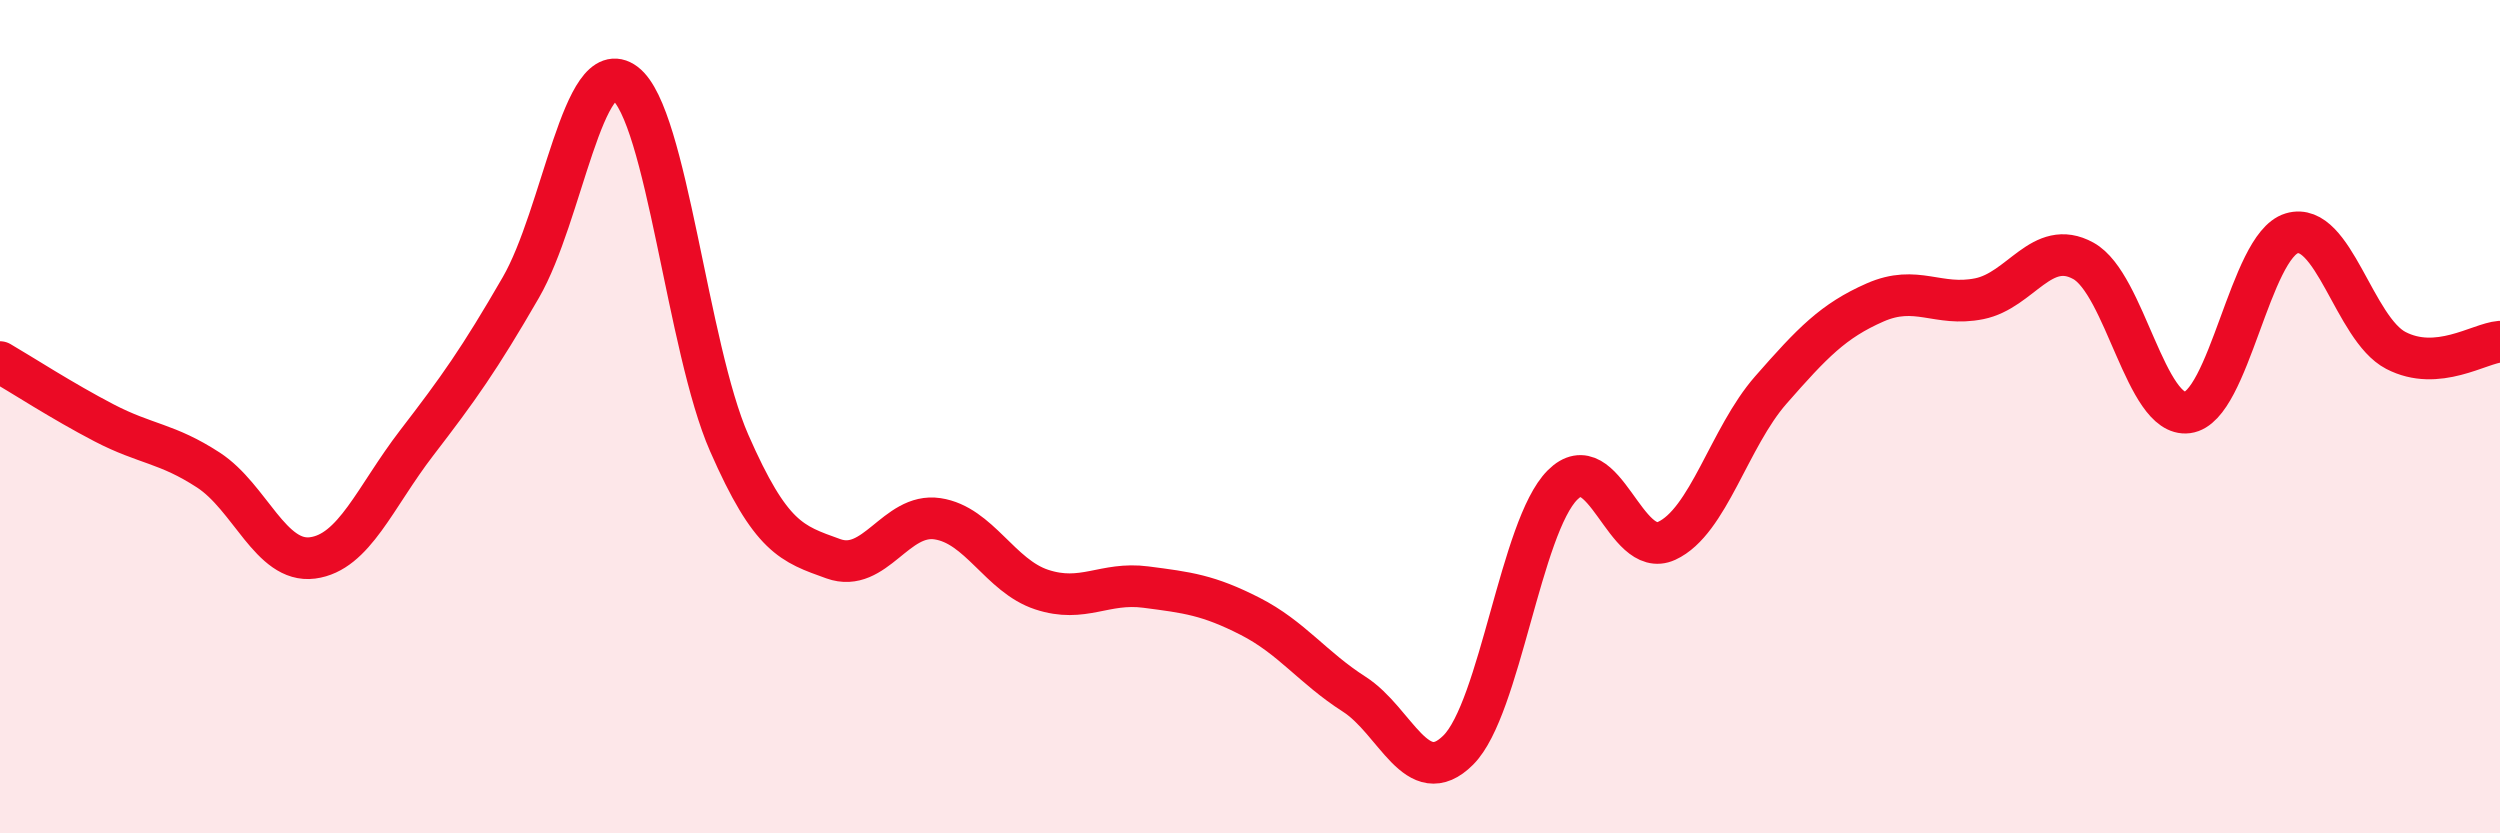 
    <svg width="60" height="20" viewBox="0 0 60 20" xmlns="http://www.w3.org/2000/svg">
      <path
        d="M 0,8.69 C 0.5,8.98 1.5,9.63 2.5,10.15 C 3.5,10.67 4,10.63 5,11.28 C 6,11.93 6.5,13.52 7.5,13.39 C 8.5,13.26 9,11.93 10,10.63 C 11,9.33 11.5,8.63 12.5,6.9 C 13.5,5.17 14,1.25 15,2 C 16,2.75 16.5,8.35 17.5,10.63 C 18.5,12.91 19,13.05 20,13.41 C 21,13.77 21.5,12.3 22.5,12.45 C 23.5,12.6 24,13.82 25,14.15 C 26,14.48 26.5,13.96 27.5,14.09 C 28.5,14.22 29,14.28 30,14.79 C 31,15.3 31.5,16.02 32.5,16.66 C 33.5,17.3 34,19 35,18 C 36,17 36.5,12.64 37.5,11.64 C 38.5,10.64 39,13.44 40,12.98 C 41,12.52 41.5,10.5 42.5,9.36 C 43.5,8.22 44,7.7 45,7.26 C 46,6.82 46.5,7.37 47.5,7.17 C 48.5,6.97 49,5.71 50,6.26 C 51,6.81 51.5,10.03 52.5,9.9 C 53.5,9.77 54,5.9 55,5.6 C 56,5.3 56.5,7.89 57.5,8.41 C 58.5,8.93 59.5,8.24 60,8.2L60 20L0 20Z"
        fill="#EB0A25"
        opacity="0.1"
        stroke-linecap="round"
        stroke-linejoin="round"
      />
      <path
        d="M 0,8.69 C 0.5,8.98 1.5,9.63 2.5,10.15 C 3.5,10.67 4,10.63 5,11.28 C 6,11.93 6.5,13.52 7.5,13.39 C 8.5,13.26 9,11.93 10,10.63 C 11,9.33 11.5,8.63 12.5,6.9 C 13.5,5.17 14,1.25 15,2 C 16,2.75 16.5,8.35 17.5,10.63 C 18.5,12.91 19,13.05 20,13.41 C 21,13.77 21.5,12.3 22.5,12.45 C 23.5,12.6 24,13.82 25,14.15 C 26,14.48 26.5,13.96 27.5,14.09 C 28.5,14.22 29,14.28 30,14.79 C 31,15.3 31.5,16.02 32.5,16.66 C 33.5,17.3 34,19 35,18 C 36,17 36.5,12.64 37.5,11.64 C 38.5,10.64 39,13.44 40,12.98 C 41,12.52 41.5,10.5 42.5,9.36 C 43.5,8.22 44,7.7 45,7.26 C 46,6.82 46.5,7.37 47.5,7.17 C 48.5,6.97 49,5.71 50,6.26 C 51,6.81 51.5,10.03 52.5,9.9 C 53.5,9.77 54,5.9 55,5.6 C 56,5.3 56.5,7.89 57.5,8.41 C 58.5,8.93 59.5,8.24 60,8.2"
        stroke="#EB0A25"
        stroke-width="1"
        fill="none"
        stroke-linecap="round"
        stroke-linejoin="round"
      />
    </svg>
  